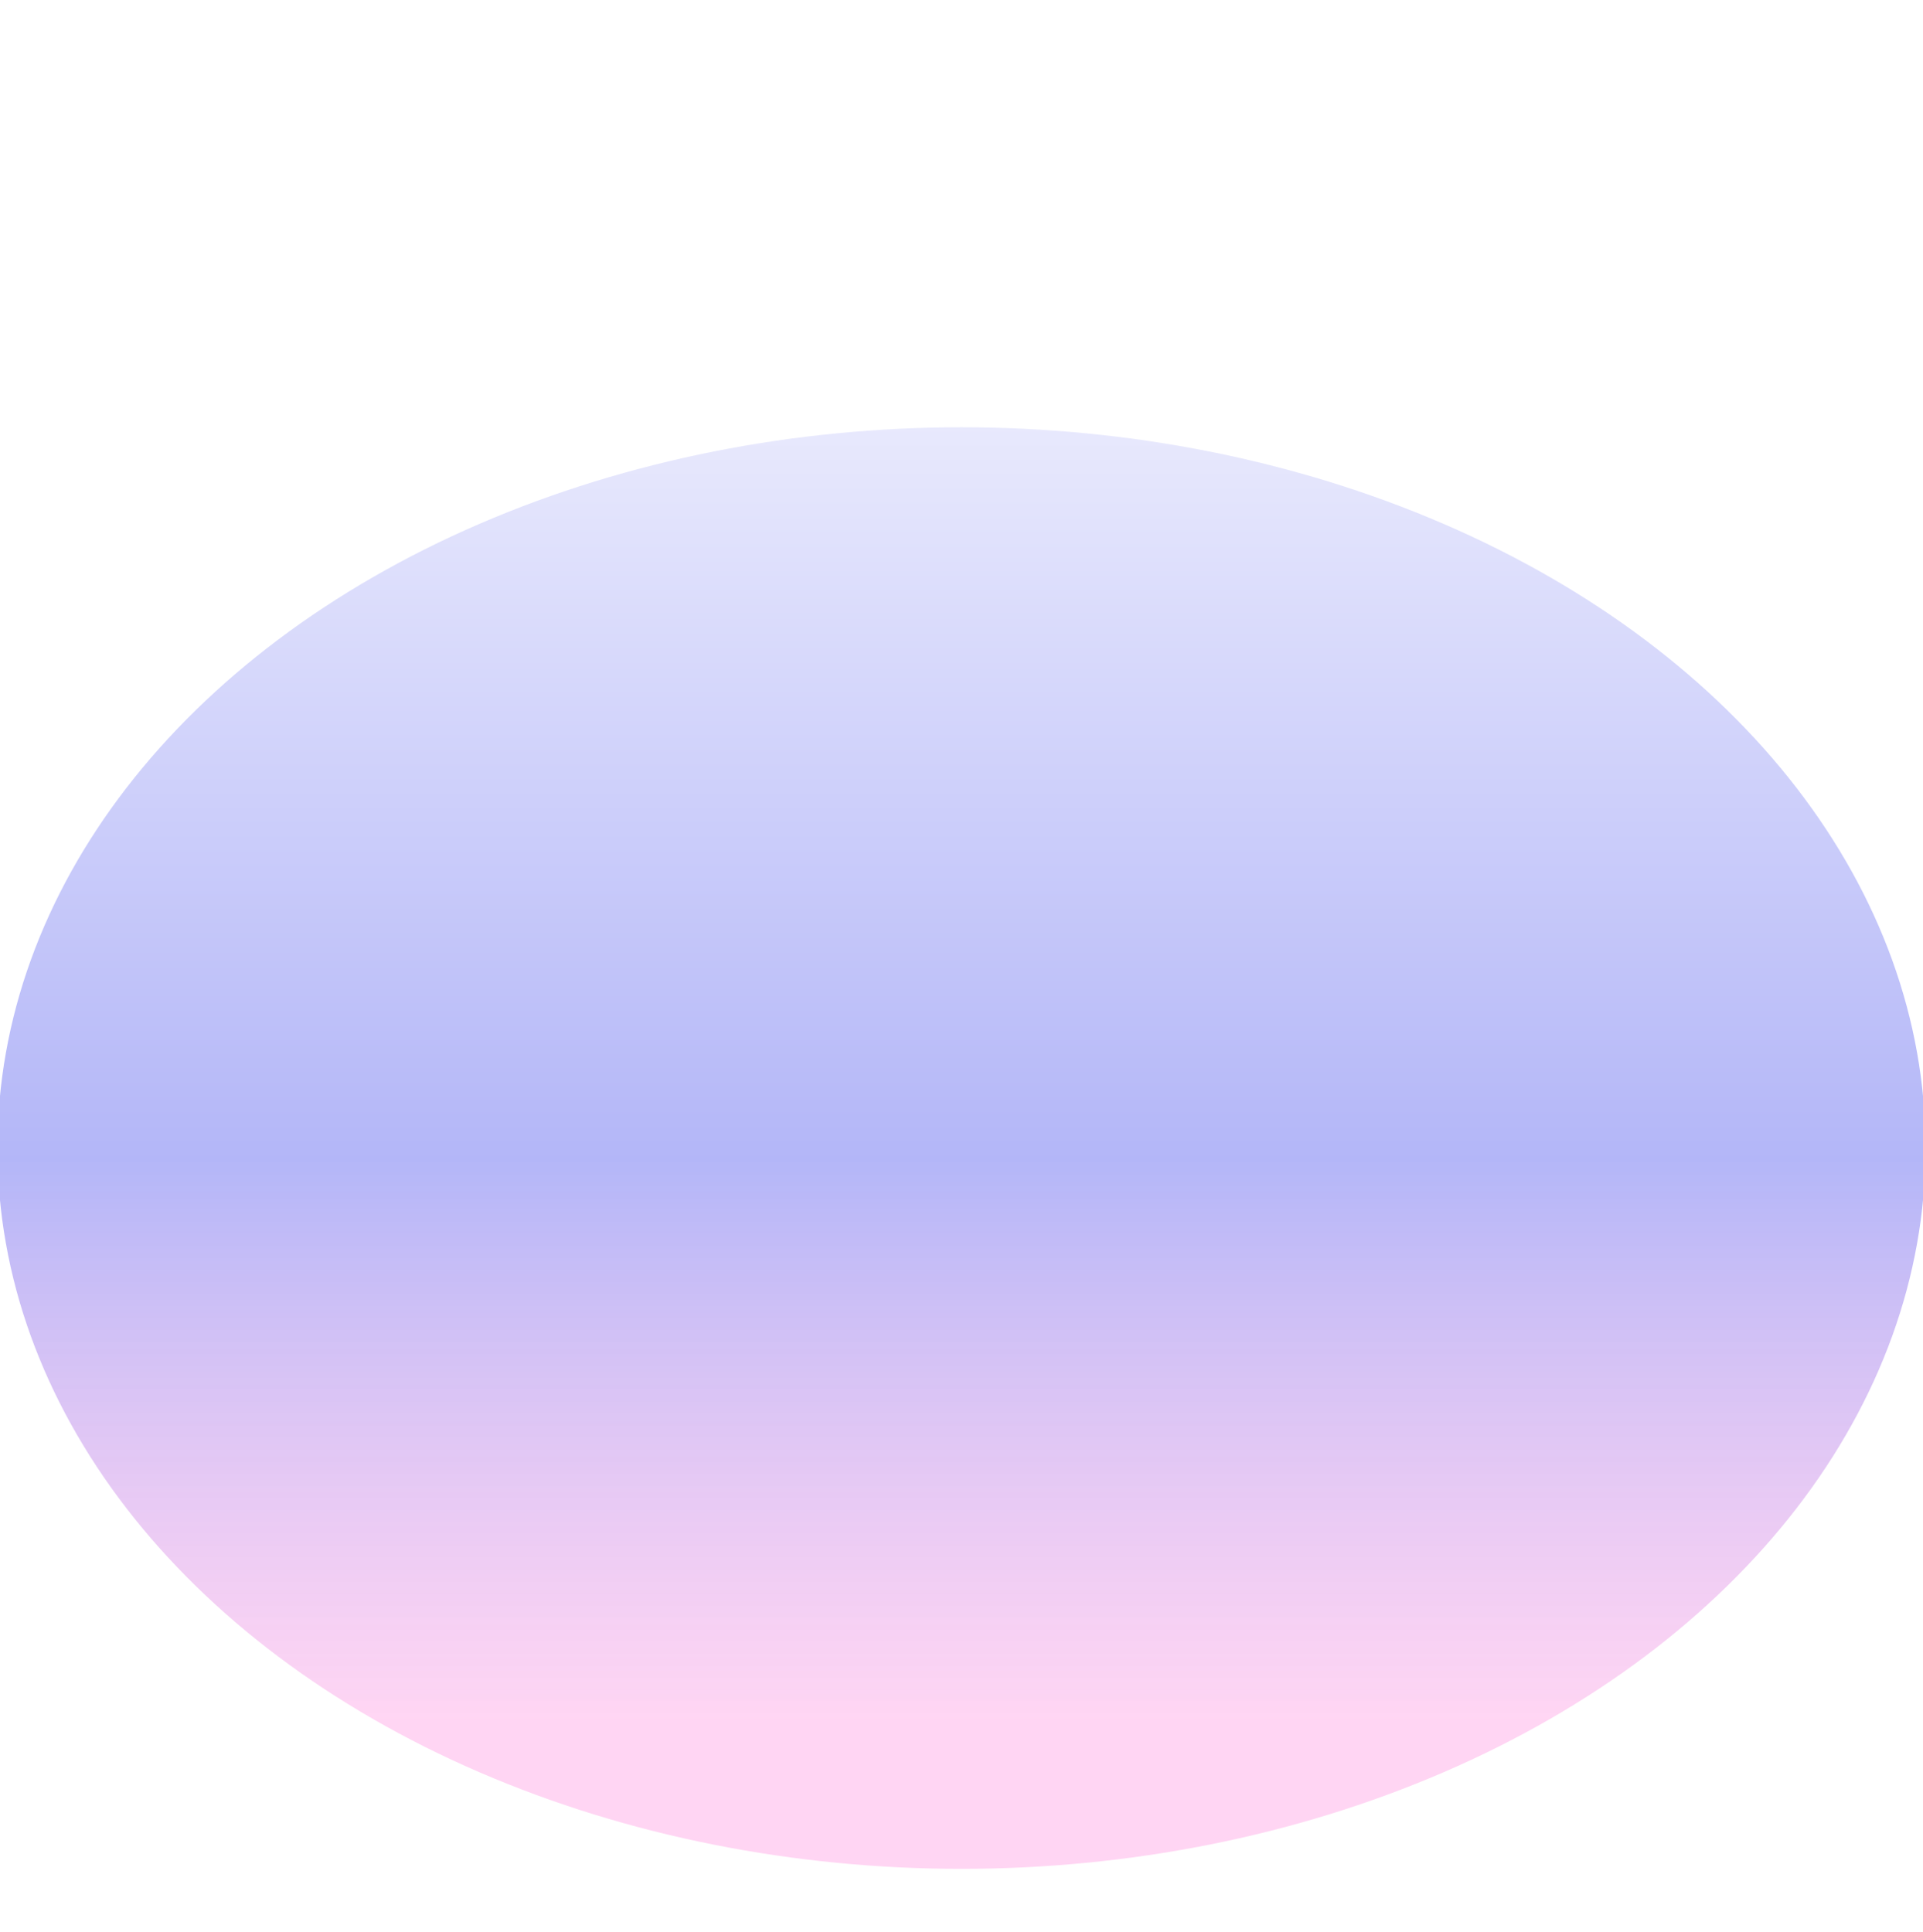<svg width="1512" height="1519" viewBox="0 0 1512 1519" fill="none" xmlns="http://www.w3.org/2000/svg">
<g opacity="0.5" filter="url(#filter0_f_1031_4729)">
<ellipse cx="756" cy="902.803" rx="758" ry="566.803" fill="url(#paint0_linear_1031_4729)"/>
</g>
<defs>
<filter id="filter0_f_1031_4729" x="-402" y="-64" width="2316" height="1933.61" filterUnits="userSpaceOnUse" color-interpolation-filters="sRGB">
<feFlood flood-opacity="0" result="BackgroundImageFix"/>
<feBlend mode="normal" in="SourceGraphic" in2="BackgroundImageFix" result="shape"/>
<feGaussianBlur stdDeviation="200" result="effect1_foregroundBlur_1031_4729"/>
</filter>
<linearGradient id="paint0_linear_1031_4729" x1="756" y1="85.574" x2="756" y2="1356.21" gradientUnits="userSpaceOnUse">
<stop stop-color="white"/>
<stop offset="0.65" stop-color="#686EF1"/>
<stop offset="1" stop-color="#FF7CDA" stop-opacity="0.63"/>
</linearGradient>
</defs>
</svg>
